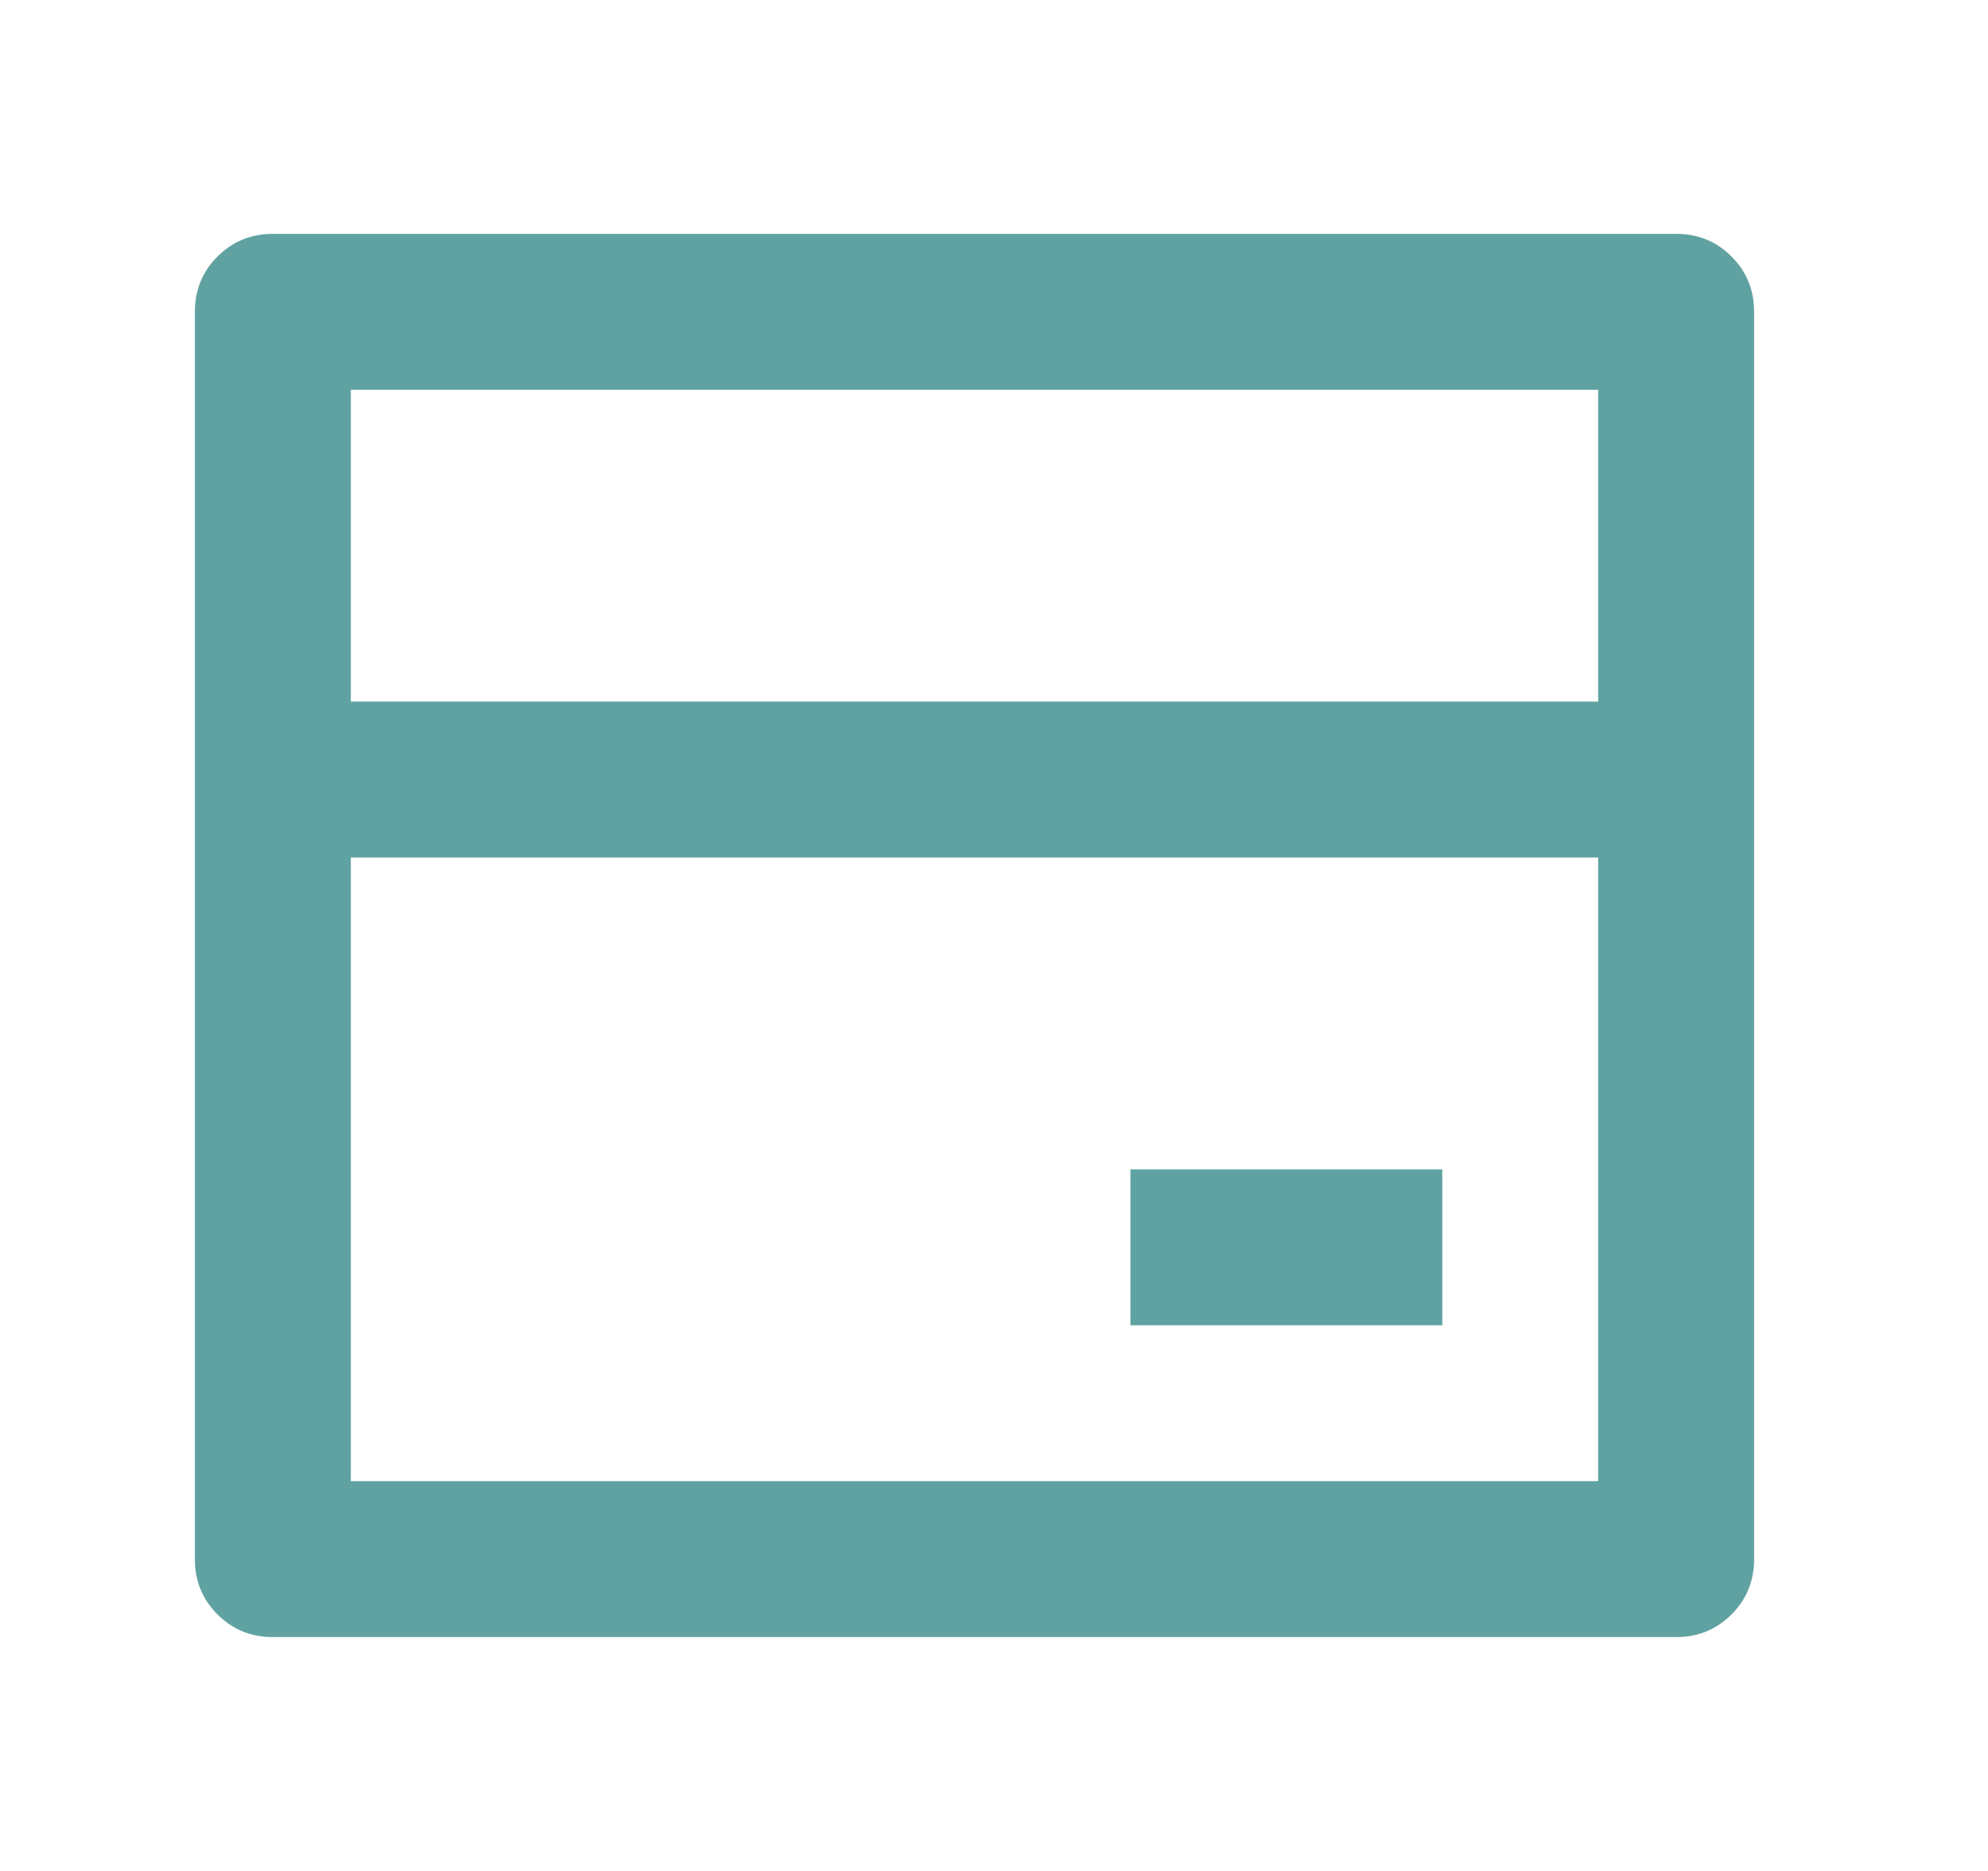 <?xml version="1.0" encoding="utf-8"?>
<svg xmlns="http://www.w3.org/2000/svg" fill="none" height="100%" overflow="visible" preserveAspectRatio="none" style="display: block;" viewBox="0 0 34 32" width="100%">
<g id="Icon-38">
<g id="Group">
<path d="M4.667 4H28.667C29.04 4 29.356 4.129 29.613 4.387C29.871 4.644 30 4.96 30 5.333V26.667C30 27.04 29.871 27.356 29.613 27.613C29.356 27.871 29.04 28 28.667 28H4.667C4.293 28 3.978 27.871 3.72 27.613C3.462 27.356 3.333 27.04 3.333 26.667V5.333C3.333 4.96 3.462 4.644 3.72 4.387C3.978 4.129 4.293 4 4.667 4ZM27.333 14.667H6V25.333H27.333V14.667ZM27.333 12V6.667H6V12H27.333ZM19.333 20H24.667V22.667H19.333V20Z" fill="#60A2A1" id="Vector"/>
</g>
</g>
</svg>